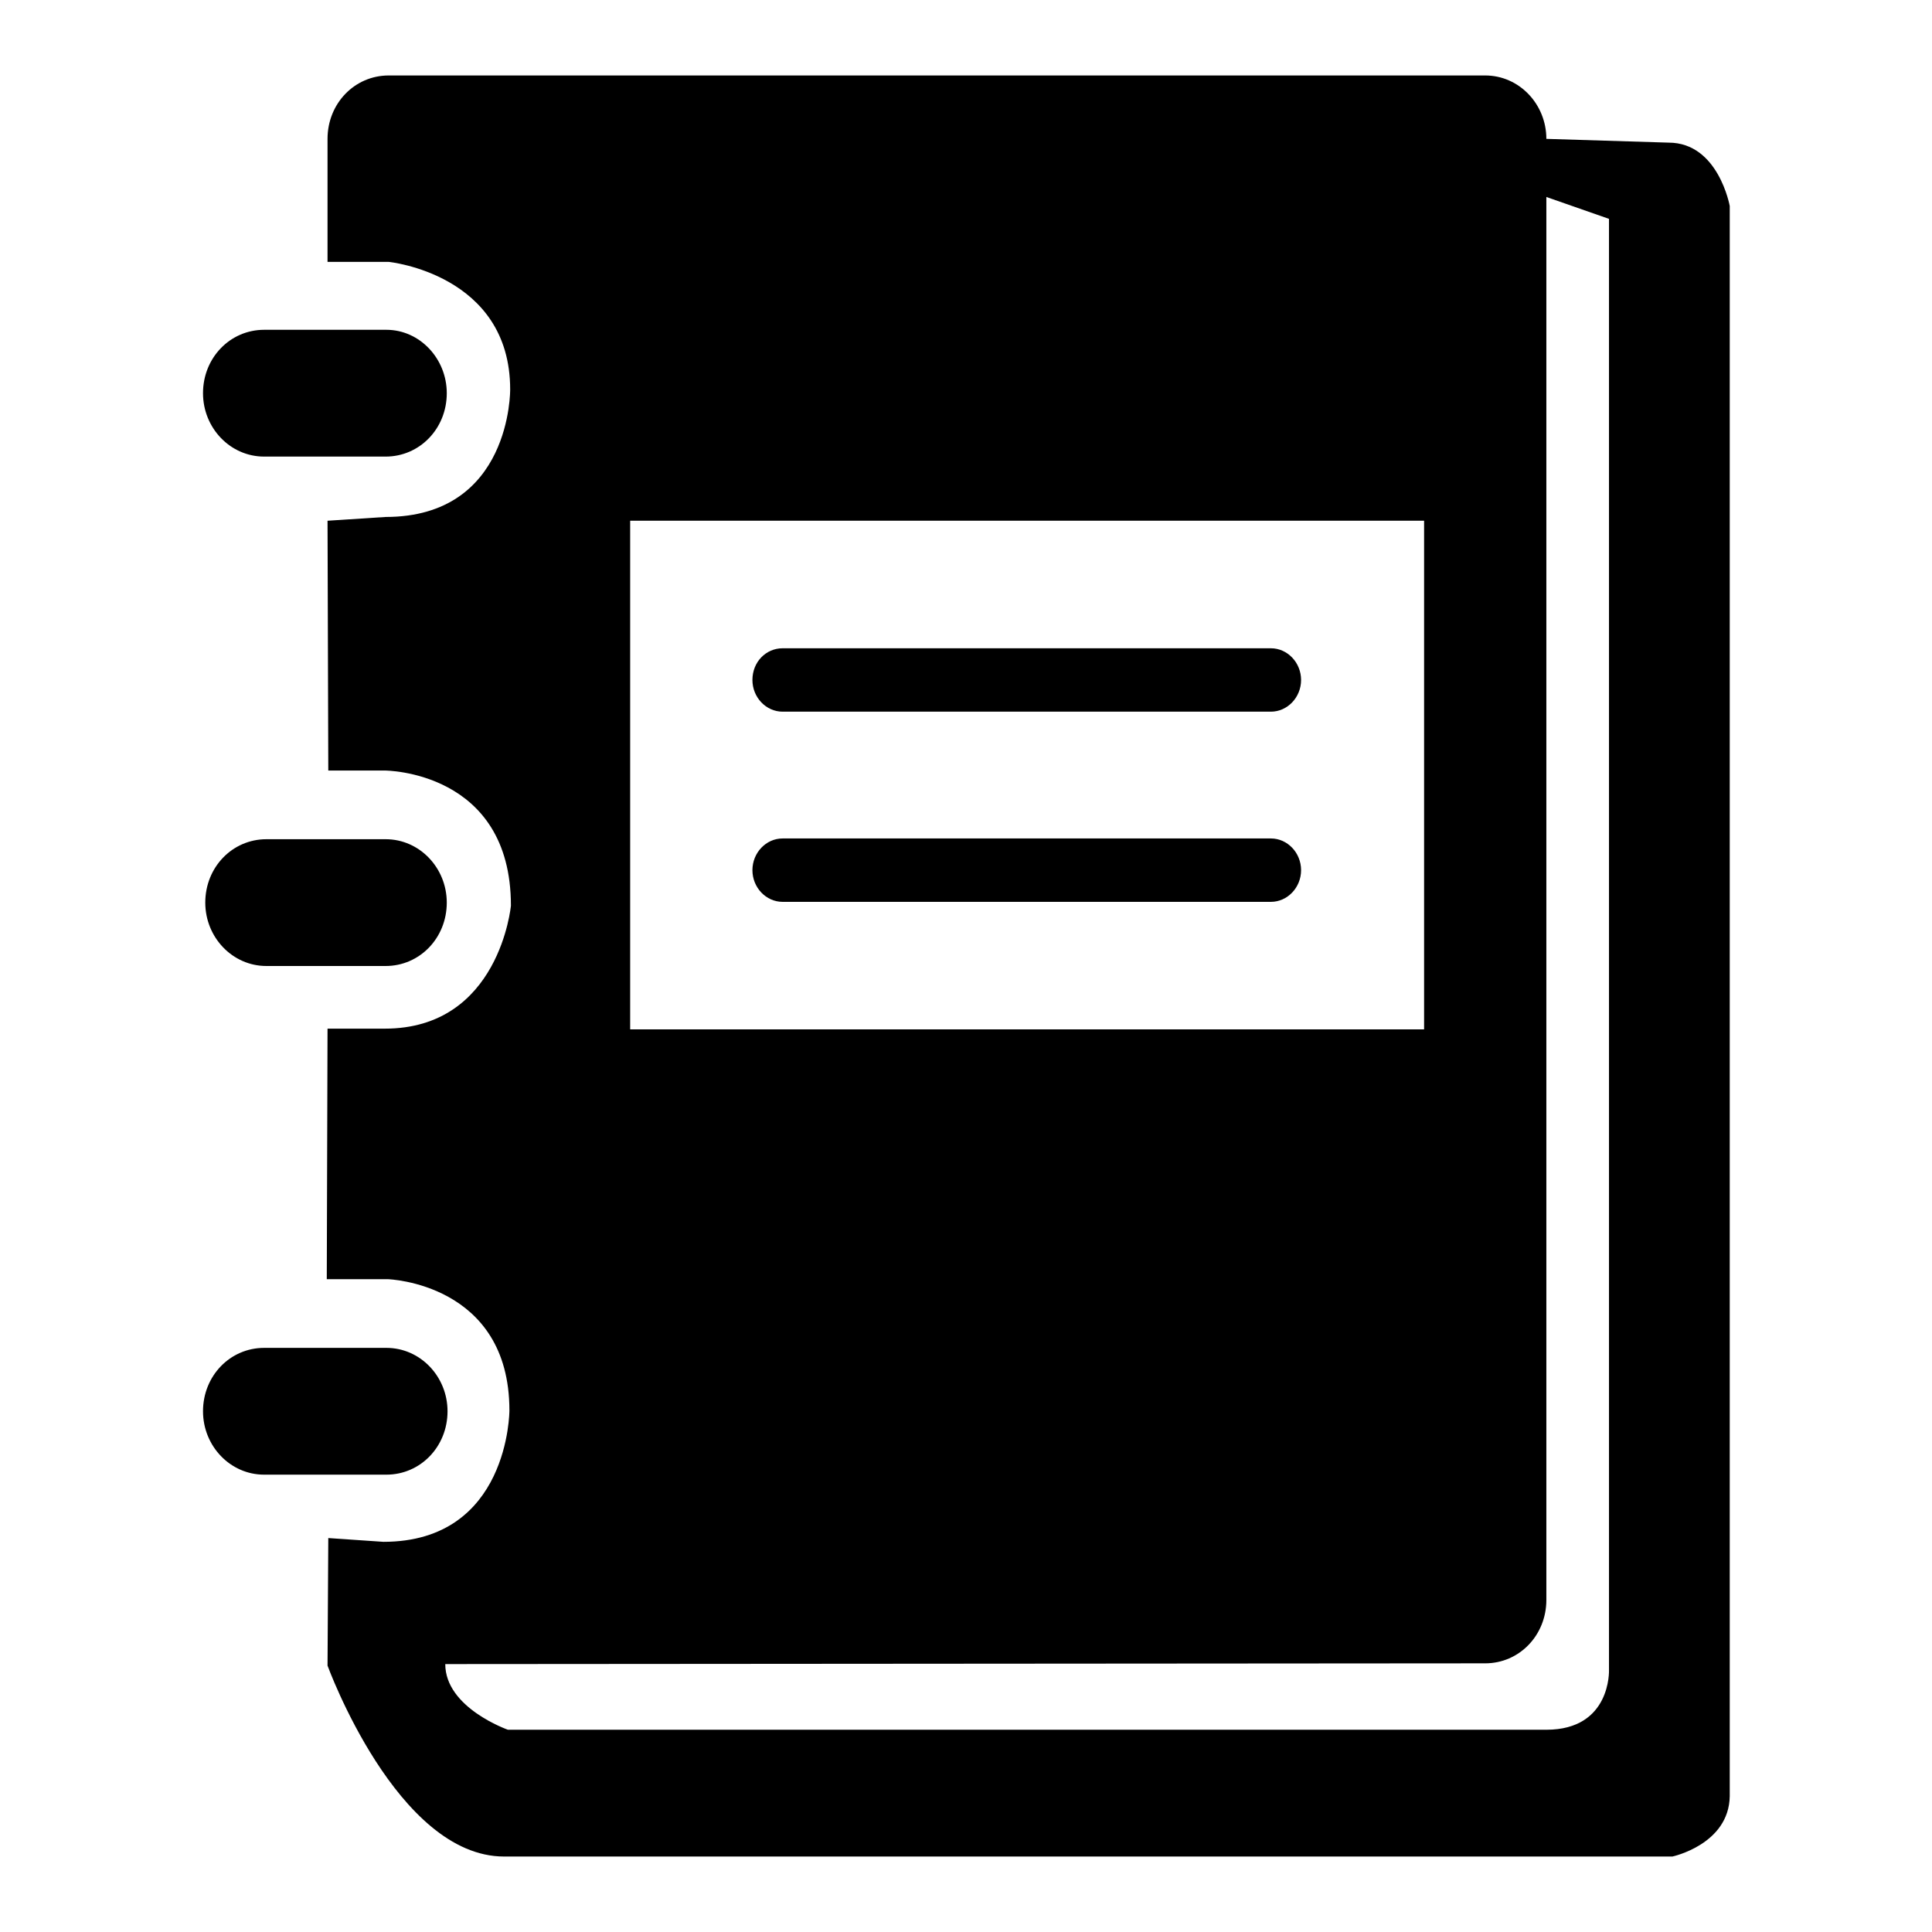 <?xml version="1.0" encoding="utf-8"?>
<!-- Svg Vector Icons : http://www.onlinewebfonts.com/icon -->
<!DOCTYPE svg PUBLIC "-//W3C//DTD SVG 1.1//EN" "http://www.w3.org/Graphics/SVG/1.1/DTD/svg11.dtd">
<svg version="1.1" xmlns="http://www.w3.org/2000/svg" xmlns:xlink="http://www.w3.org/1999/xlink" x="0px" y="0px" viewBox="0 0 256 256" enable-background="new 0 0 256 256" xml:space="preserve">
<g> <path fill="#000000" d="M221.6,246H66.8c-14.2,0-23.4-25.3-23.4-25.3l0.1-16.9l7.3,0.5c16.7,0,16.7-17.4,16.7-17.4 c0-16.9-16.1-17.4-16.1-17.4h-8.1l0.1-33.2l7.6,0c15.2,0,16.7-16.3,16.7-16.3c0-17.9-16.7-17.9-16.7-17.9h-7.5L43.4,69l7.7-0.5 c16.7,0,16.5-16.9,16.5-16.9c0-15.3-16.1-16.9-16.1-16.9h-8.1V18.4c0-4.7,3.6-8.4,8.1-8.4h145.3c4.5,0,8.1,3.8,8.1,8.4l16.2,0.5 c6.6,0,8.1,8.4,8.1,8.4v210.7C229.1,244.4,221.6,246,221.6,246L221.6,246z M188.7,69H83.5v67.4h105.2V69z M213.2,29l-8.3-2.9v185.9 c0,4.7-3.6,8.4-8.1,8.4L59,220.5c0,5.8,8.3,8.7,8.3,8.7h137.6c8.6,0,8.3-7.9,8.3-7.9V29L213.2,29z M103.7,85.9h64.7 c2.2,0,4,1.9,4,4.2c0,2.3-1.8,4.2-4,4.2h-64.7c-2.2,0-4-1.9-4-4.2C99.7,87.7,101.5,85.9,103.7,85.9z M103.7,111.1h64.7 c2.2,0,4,1.9,4,4.2c0,2.3-1.8,4.2-4,4.2h-64.7c-2.2,0-4-1.9-4-4.2C99.7,113,101.5,111.1,103.7,111.1z M59.2,52.1 c0,4.7-3.6,8.4-8.1,8.4H35c-4.5,0-8.1-3.8-8.1-8.4c0-4.7,3.6-8.4,8.1-8.4h16.2C55.6,43.7,59.2,47.5,59.2,52.1z M27.2,119.6 c0-4.7,3.6-8.4,8.1-8.4h15.8c4.5,0,8.1,3.8,8.1,8.4c0,4.7-3.6,8.4-8.1,8.4H35.3C30.8,128,27.2,124.2,27.2,119.6z M35,178.6h16.2 c4.5,0,8.1,3.8,8.1,8.4c0,4.7-3.6,8.4-8.1,8.4H35c-4.5,0-8.1-3.8-8.1-8.4C26.9,182.3,30.5,178.6,35,178.6z"/></g>
</svg>